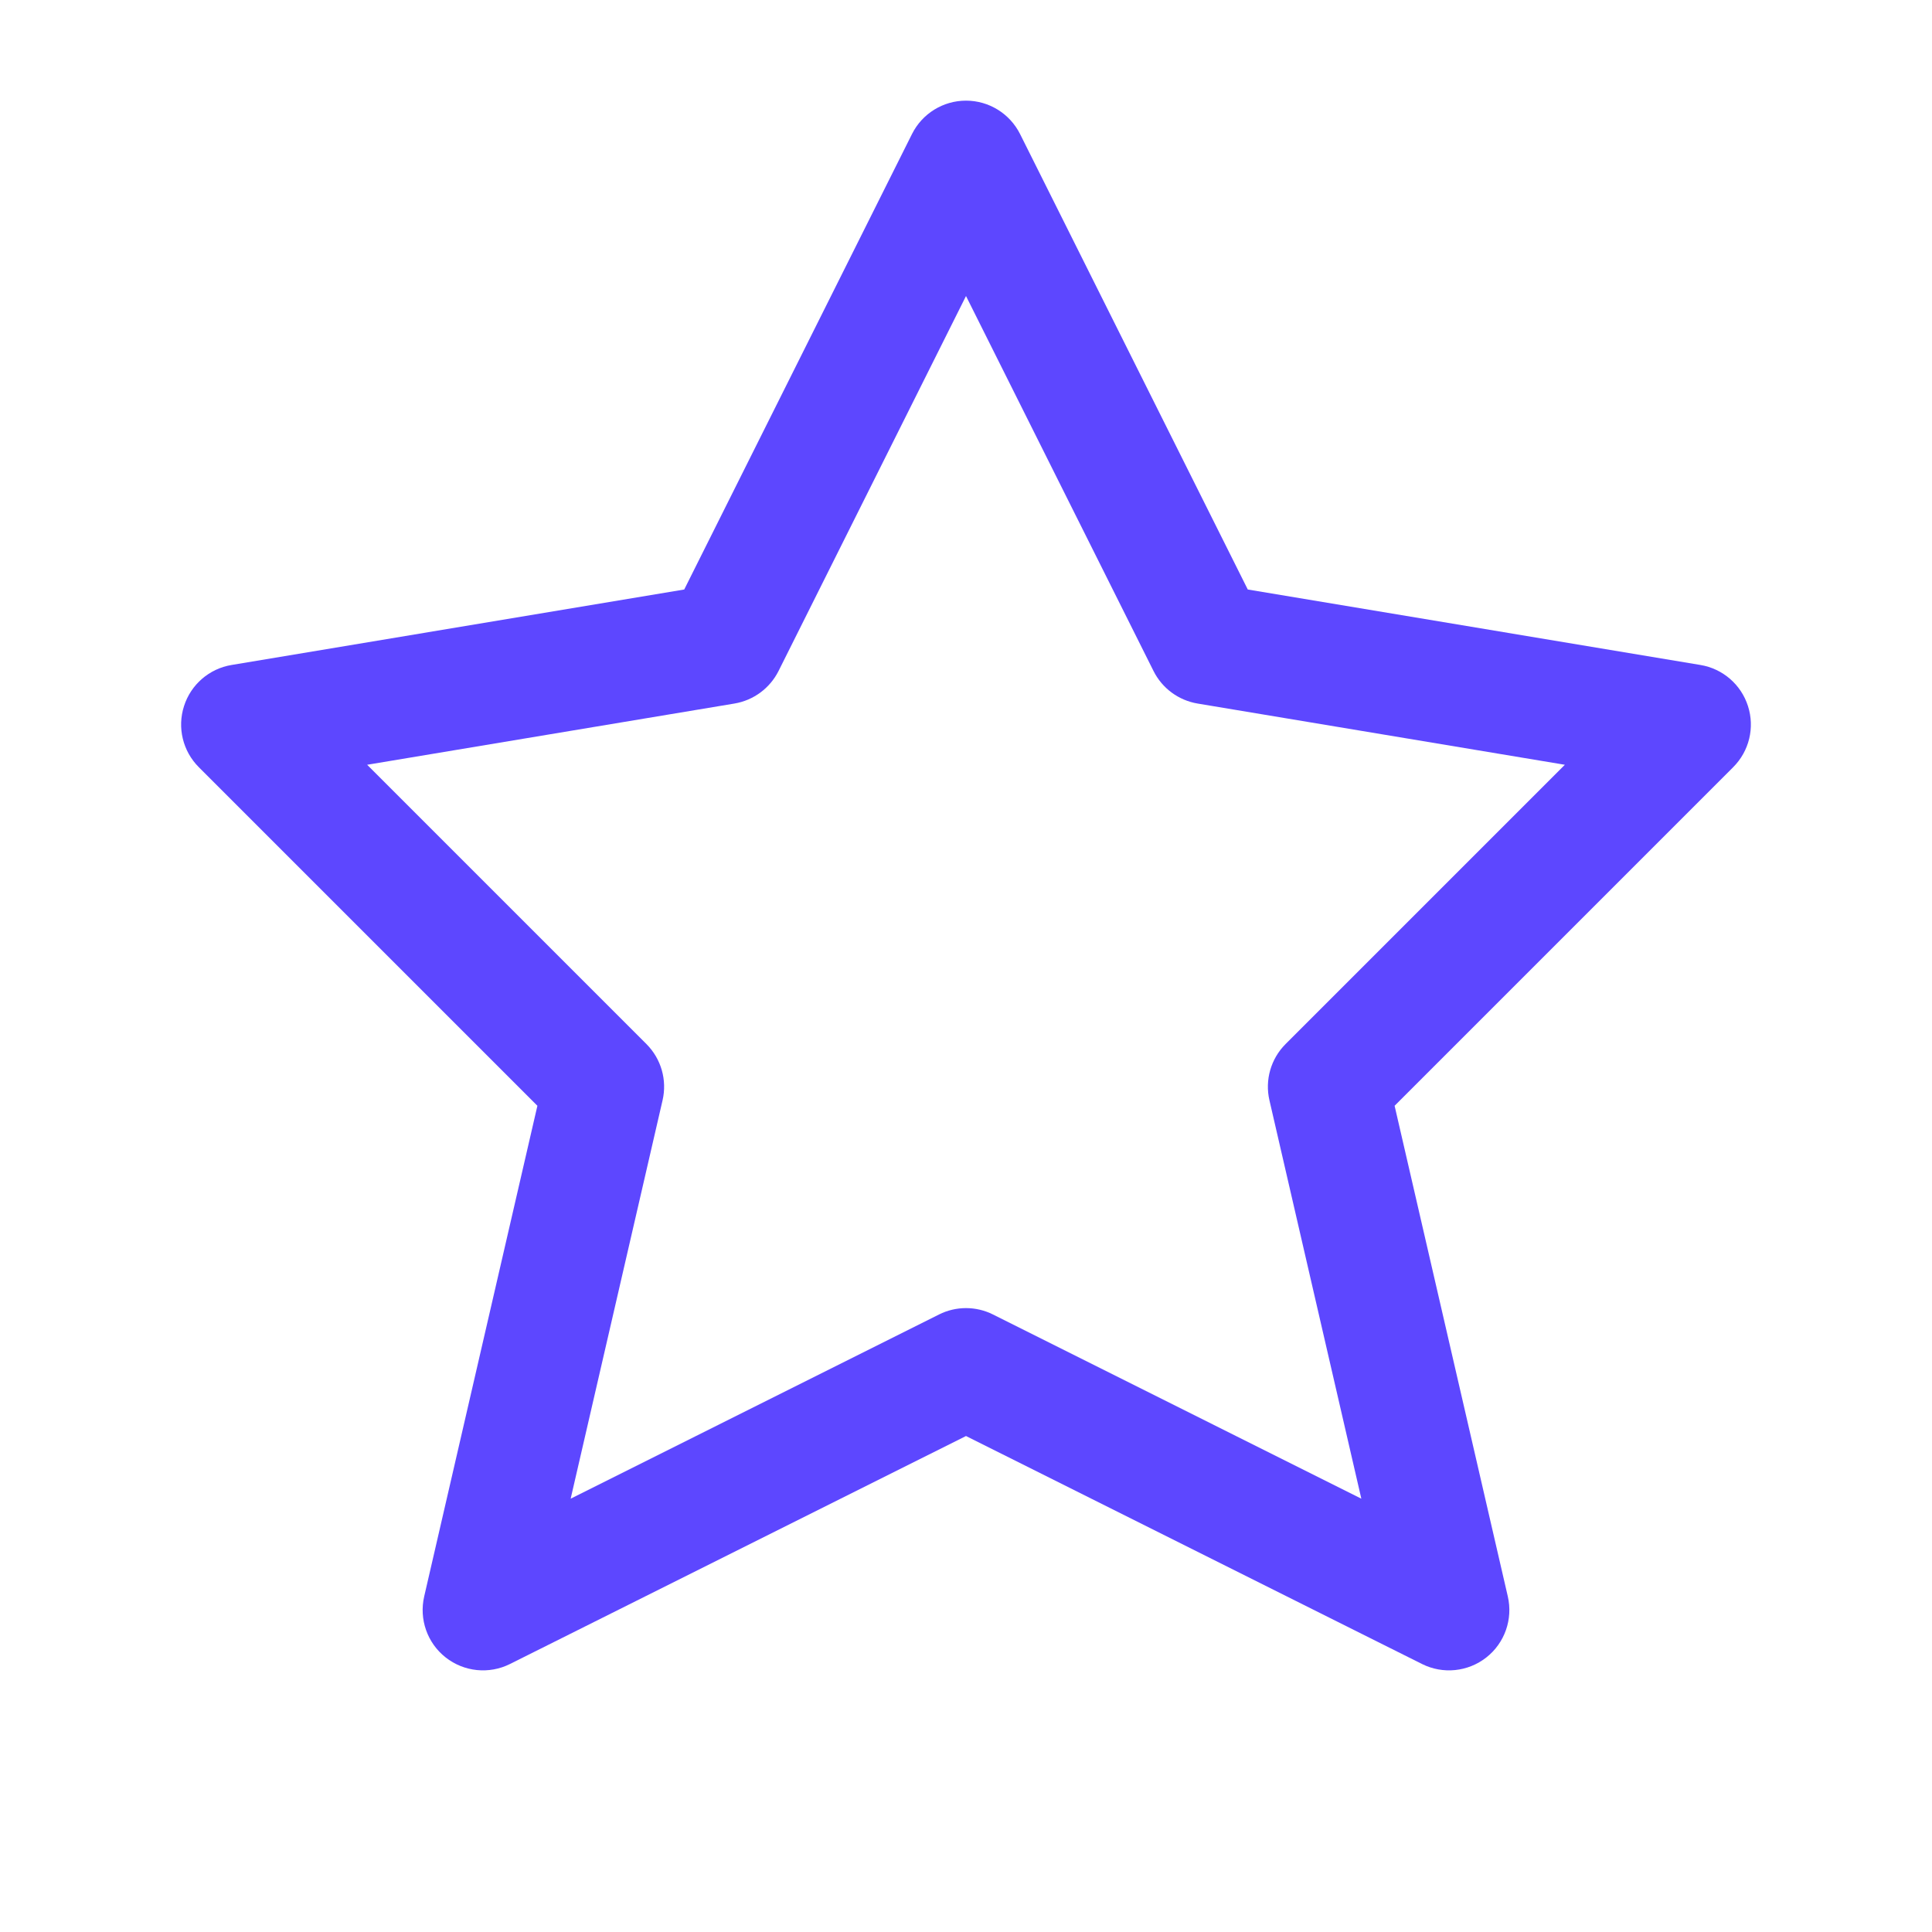 <svg width="32" height="32" viewBox="0 0 32 32" fill="none" xmlns="http://www.w3.org/2000/svg">
<path fill-rule="evenodd" clip-rule="evenodd" d="M16 1.667C16.379 1.667 16.725 1.881 16.895 2.219L20.667 9.764L28.164 11.014C28.534 11.075 28.838 11.338 28.952 11.695C29.067 12.052 28.972 12.442 28.707 12.707L23.099 18.315L24.974 26.442C25.061 26.819 24.923 27.213 24.619 27.452C24.314 27.692 23.899 27.734 23.553 27.561L16 23.785L8.447 27.561C8.101 27.734 7.686 27.692 7.381 27.452C7.077 27.213 6.939 26.819 7.026 26.442L8.901 18.315L3.293 12.707C3.028 12.442 2.933 12.052 3.048 11.695C3.162 11.338 3.466 11.075 3.836 11.014L11.333 9.764L15.106 2.219C15.275 1.881 15.621 1.667 16 1.667ZM16 4.903L12.895 11.114C12.751 11.4 12.48 11.6 12.164 11.653L6.081 12.667L10.707 17.293C10.951 17.537 11.052 17.889 10.974 18.225L9.452 24.823L15.553 21.772C15.834 21.631 16.166 21.631 16.447 21.772L22.548 24.823L21.026 18.225C20.948 17.889 21.049 17.537 21.293 17.293L25.919 12.667L19.836 11.653C19.52 11.6 19.249 11.4 19.106 11.114L16 4.903Z" fill="#5D47FF"/>
</svg>
